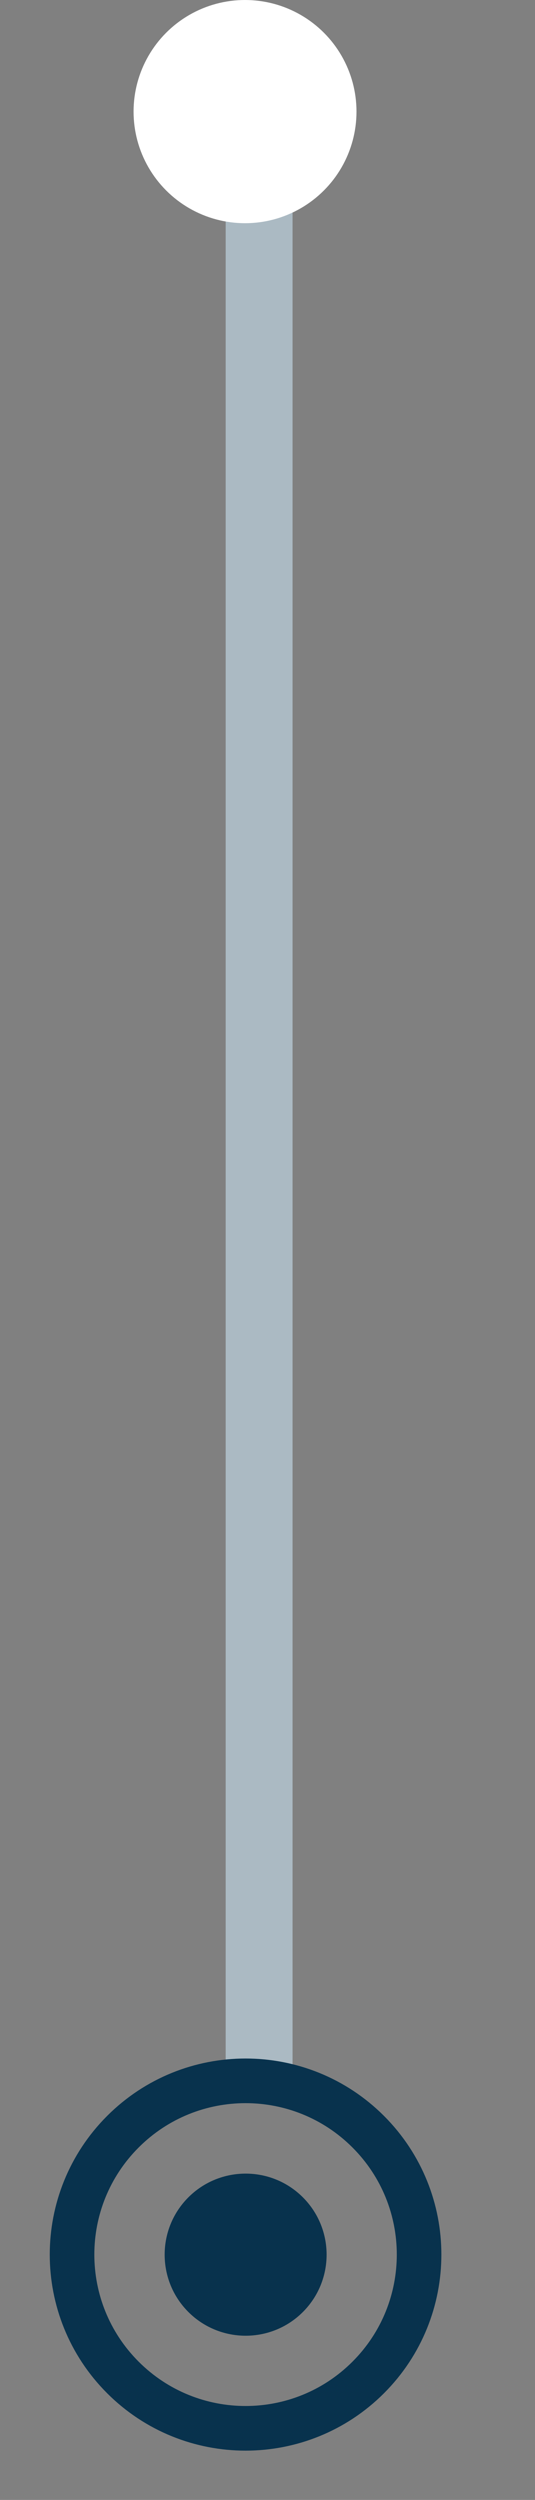 <?xml version="1.0" encoding="UTF-8"?> <svg xmlns="http://www.w3.org/2000/svg" width="12" height="56" viewBox="0 0 12 56" fill="none"><rect x="0" y="0" width="12" height="56" fill="#808080" stroke="none"/><path d="M5.812 46.502L5.812 1.861" stroke="#ABBAC3" stroke-width="1.5"></path><ellipse cx="5.496" cy="2.5" rx="2.5" ry="2.5" fill="white"></ellipse><path d="M8.26 47.752C6.74 46.232 4.276 46.232 2.756 47.752C1.236 49.272 1.236 51.736 2.756 53.256C4.276 54.776 6.74 54.776 8.26 53.256C9.78 51.736 9.78 49.272 8.26 47.752Z" stroke="#08324D"></path><path d="M6.794 49.222C6.085 48.513 4.935 48.513 4.225 49.222C3.516 49.931 3.516 51.081 4.225 51.79C4.935 52.499 6.085 52.499 6.794 51.79C7.503 51.081 7.503 49.931 6.794 49.222Z" fill="#08324D"></path></svg> 